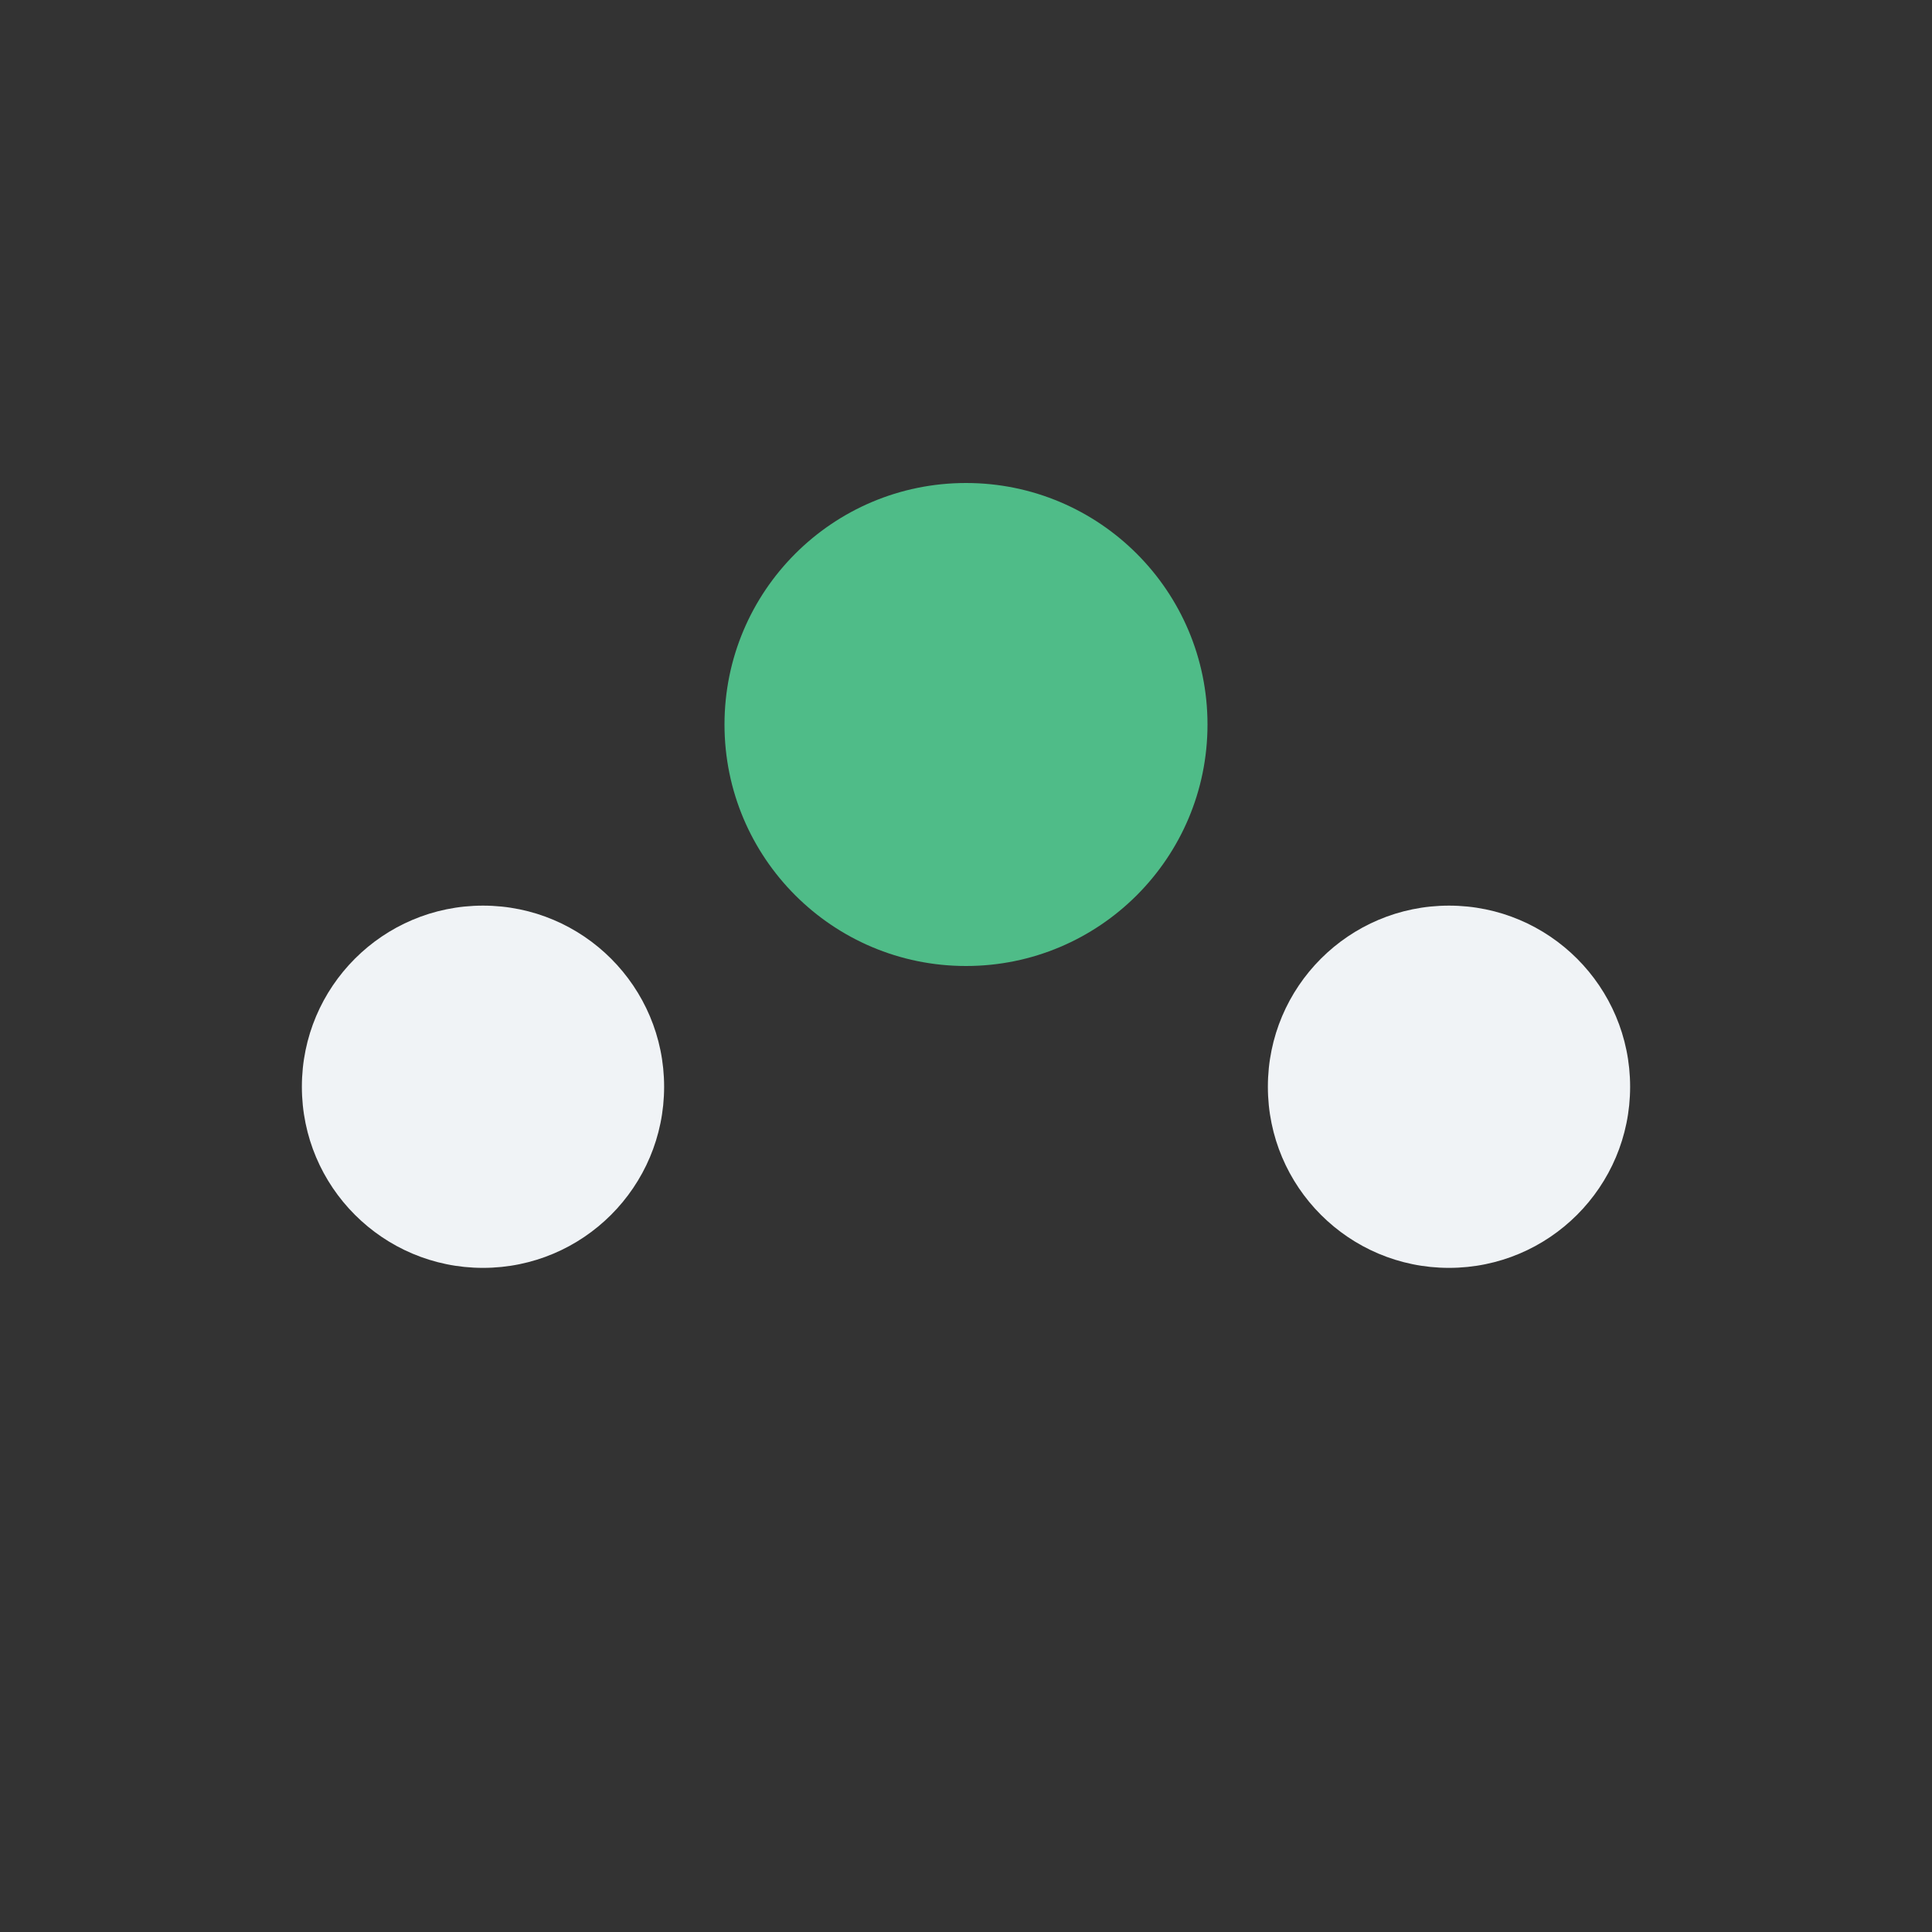 <?xml version="1.0" encoding="UTF-8"?>
<svg xmlns="http://www.w3.org/2000/svg" width="32" height="32" viewBox="0 0 32 32"><rect x="0" y="0" width="32" height="32" fill="#333333" stroke="none"/><circle cx="16" cy="12" r="4" fill="#4FBC88"/><circle cx="8" cy="18" r="3" fill="#F0F3F6"/><circle cx="24" cy="18" r="3" fill="#F0F3F6"/></svg>